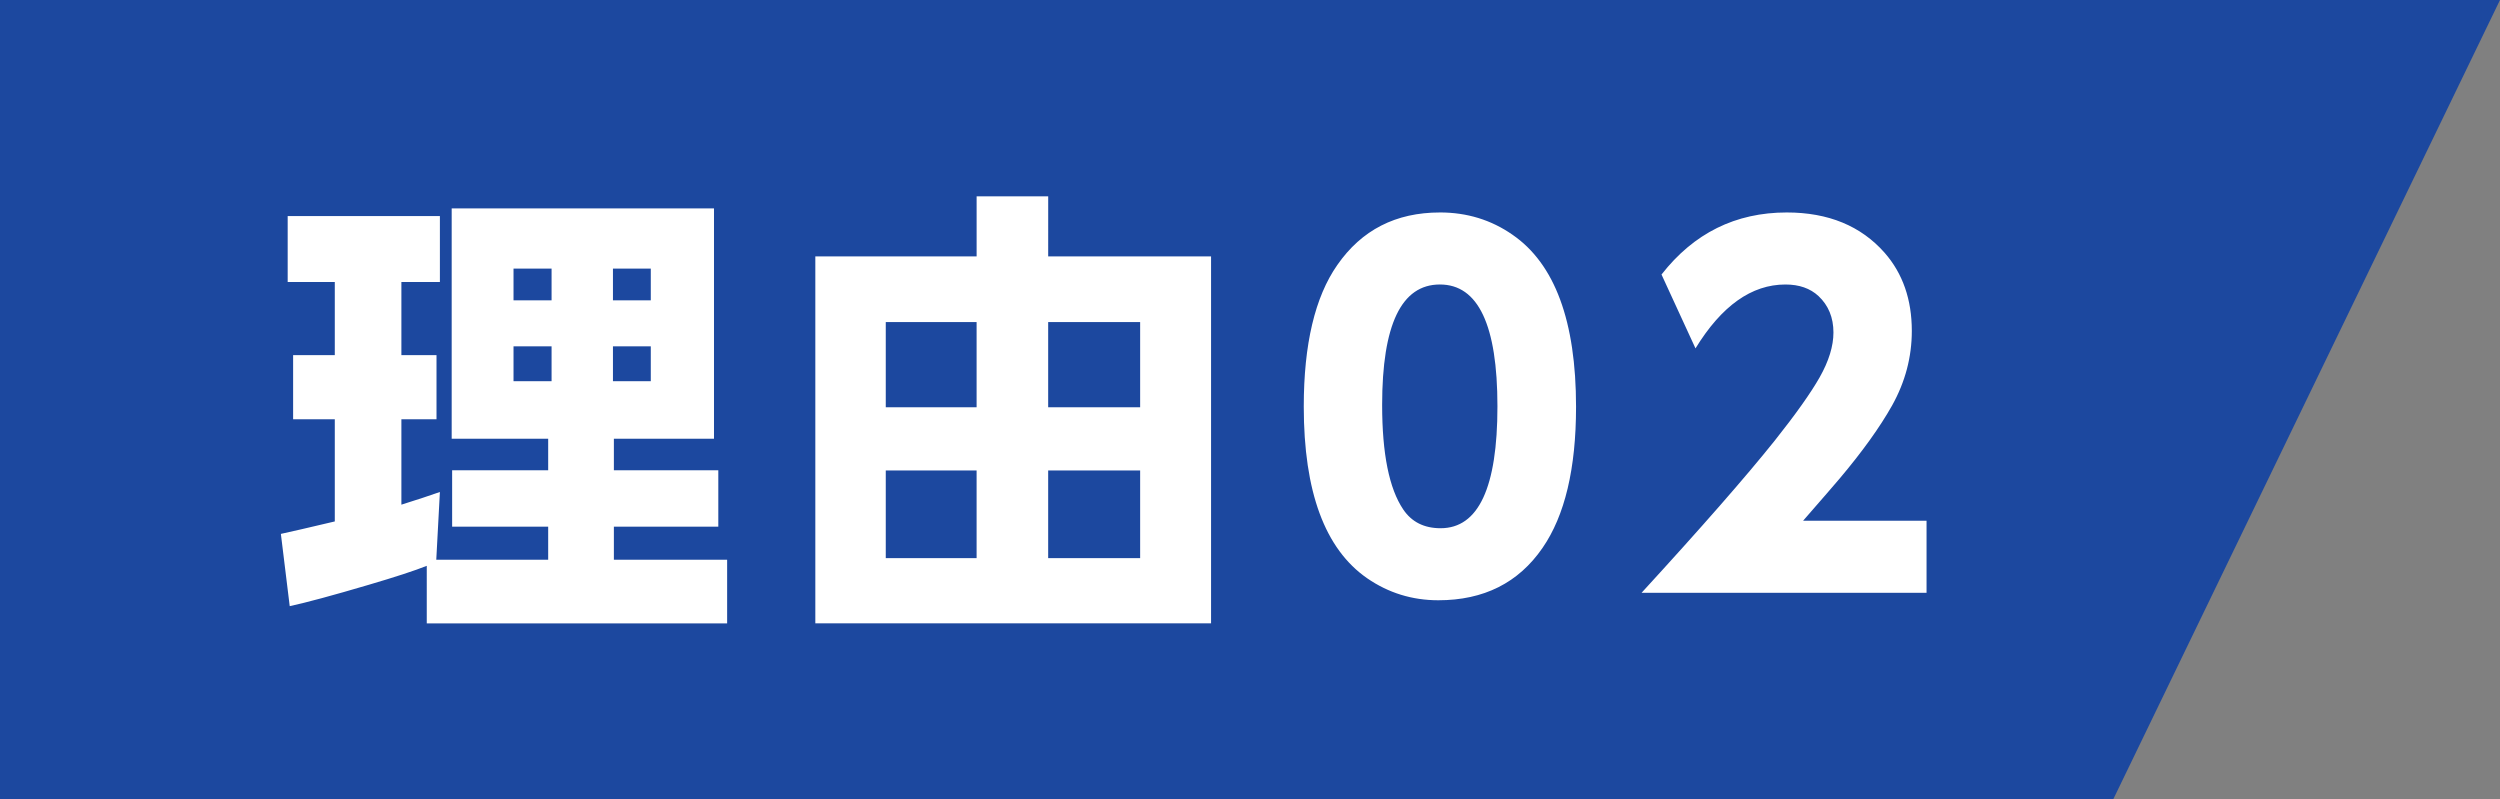 <svg fill="none" height="62" viewBox="0 0 194 62" width="194" xmlns="http://www.w3.org/2000/svg"><rect x="0" y="0" width="194" height="62" fill="#808080" stroke="none"/><path d="m0 0h194l-30 62h-164z" fill="#1c489f"/><path d="m33.117 43.908c-.938.375-2.443.867-4.518 1.477-2.777.82-4.816 1.371-6.117 1.652l-.686-5.607c.434-.094.979-.217 1.635-.369 1.09-.258 1.94-.457 2.549-.598v-7.928h-3.234v-4.975h3.234v-5.678h-3.656v-5.115h11.812v5.115h-2.988v5.678h2.725v4.975h-2.725v6.627c1.195-.375 2.191-.703 2.988-.984l-.281 5.256h8.684v-2.566h-7.453v-4.377h7.453v-2.443h-7.488v-17.877h20.355v17.877h-7.769v2.443h8.104v4.377h-8.104v2.566h8.789v4.939h-23.309zm9.685-23.062h-2.953v2.461h2.953zm0 6.029h-2.953v2.707h2.953zm7.699-6.029h-2.936v2.461h2.936zm0 6.029h-2.936v2.707h2.936zm30.838-6.979h12.639v28.477h-30.709v-28.477h12.516v-4.658h5.555zm-5.555 5.098h-7.049v6.609h7.049zm12.691 0h-7.137v6.609h7.137zm-12.691 11.514h-7.049v6.803h7.049zm12.691 0h-7.137v6.803h7.137zm23.261-20.021c2.098 0 3.973.574 5.625 1.723 3.293 2.262 4.94 6.715 4.94 13.359 0 4.793-.868 8.443-2.602 10.951-1.863 2.707-4.559 4.061-8.086 4.061-2.027 0-3.867-.568-5.519-1.705-3.282-2.273-4.922-6.715-4.922-13.324 0-4.84.867-8.502 2.601-10.986 1.887-2.719 4.541-4.078 7.963-4.078zm0 5.59c-2.988 0-4.482 3.117-4.482 9.351 0 3.785.545 6.486 1.635 8.104.656.973 1.623 1.459 2.9 1.459 2.941 0 4.412-3.152 4.412-9.457s-1.488-9.457-4.465-9.457zm17.197-.773c2.508-3.211 5.748-4.816 9.721-4.816 3.223 0 5.754 1.043 7.594 3.129 1.406 1.605 2.109 3.627 2.109 6.064 0 2.027-.51 3.955-1.529 5.783-.949 1.688-2.303 3.574-4.061 5.66-.375.445-1.324 1.541-2.847 3.287h9.58v5.59h-22.114c4.653-5.074 8.098-9.012 10.336-11.812 1.629-2.051 2.789-3.686 3.481-4.904.715-1.266 1.072-2.426 1.072-3.481 0-1.16-.387-2.103-1.16-2.83-.645-.598-1.5-.896-2.567-.896-2.625 0-4.951 1.652-6.978 4.957z" fill="#fff"/></svg>